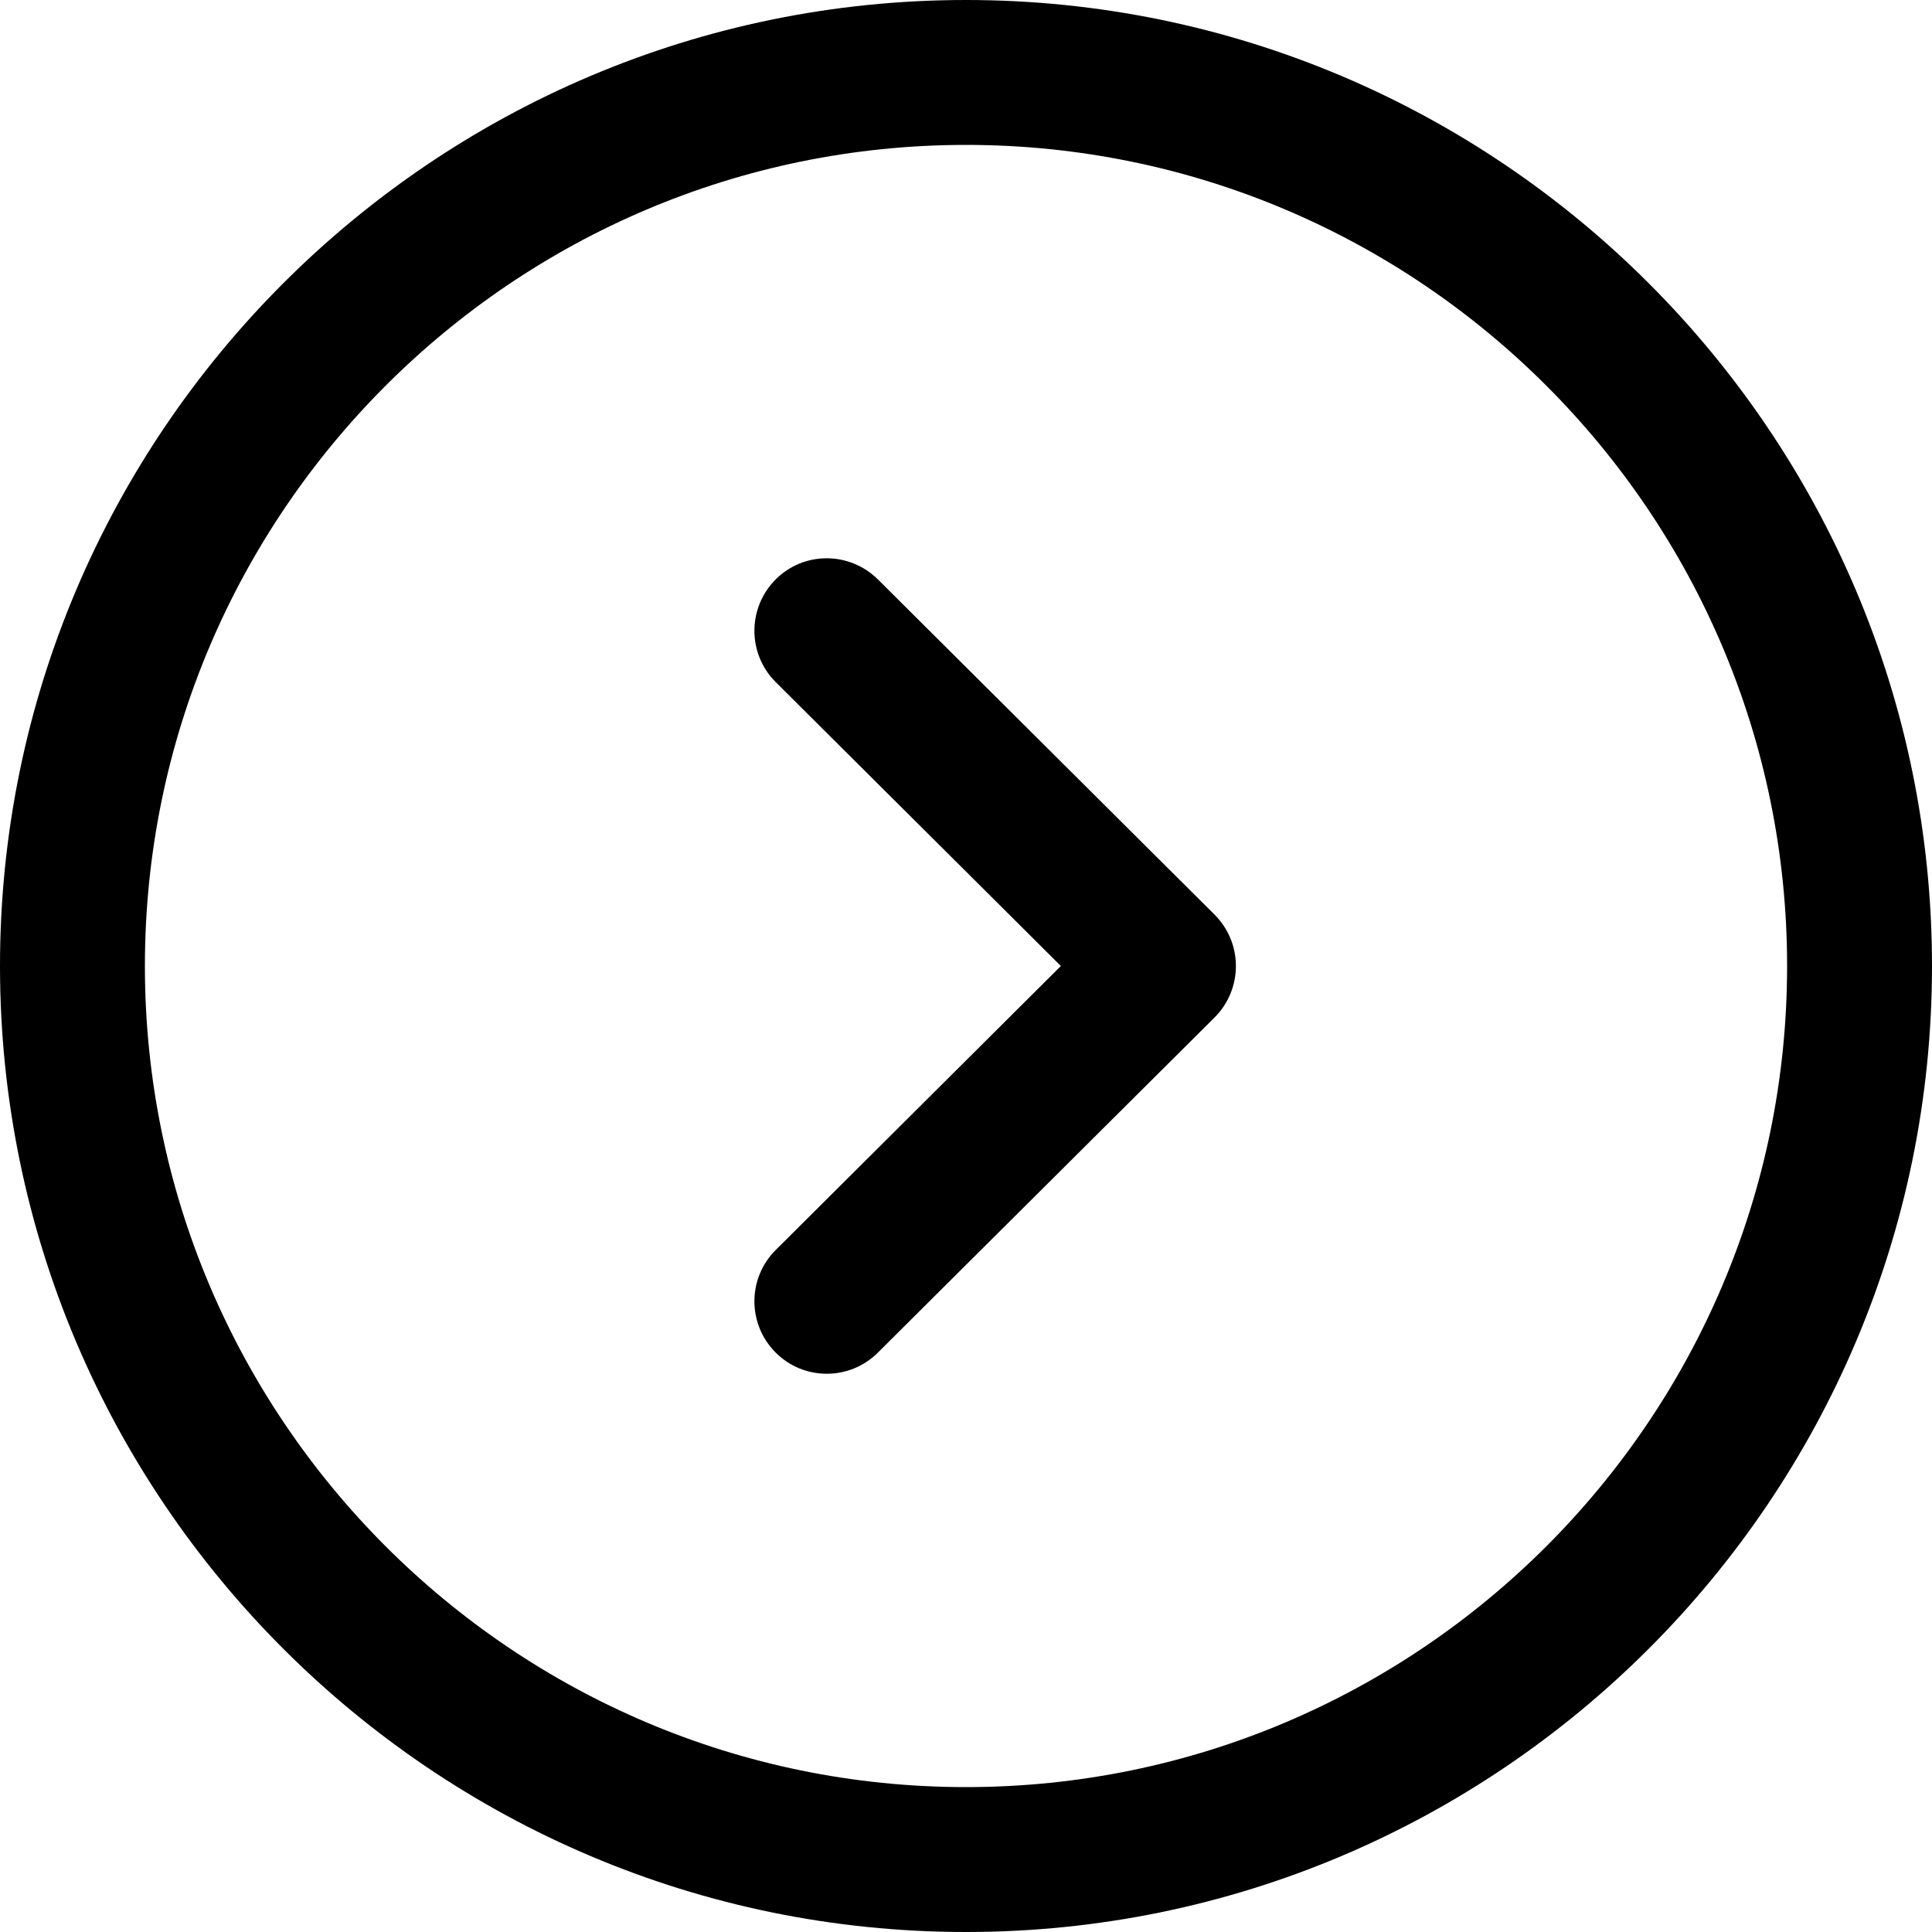 <?xml version="1.0" encoding="utf-8"?>
<svg xmlns="http://www.w3.org/2000/svg" fill="none" height="100%" overflow="visible" preserveAspectRatio="none" style="display: block;" viewBox="0 0 20 20" width="100%">
<g id="Arrow - Right Circle">
<path clip-rule="evenodd" d="M10 1.5C5.313 1.5 1.5 5.313 1.5 10C1.5 14.687 5.313 18.5 10 18.5C14.687 18.5 18.5 14.687 18.5 10C18.5 5.313 14.687 1.5 10 1.5M10 20C4.486 20 0 15.514 0 10C0 4.486 4.486 0 10 0C15.514 0 20 4.486 20 10C20 15.514 15.514 20 10 20" fill="black" fill-rule="evenodd" id="Fill 1"/>
<path clip-rule="evenodd" d="M8.559 14.221C8.367 14.221 8.174 14.148 8.028 14C7.736 13.706 7.737 13.232 8.03 12.94L10.982 10L8.03 7.061C7.737 6.769 7.736 6.294 8.028 6C8.32 5.705 8.794 5.707 9.088 5.998L12.574 9.469C12.715 9.61 12.794 9.801 12.794 10C12.794 10.2 12.715 10.391 12.574 10.532L9.088 14.002C8.942 14.148 8.75 14.221 8.559 14.221" fill="black" fill-rule="evenodd" id="Fill 3"/>
</g>
</svg>